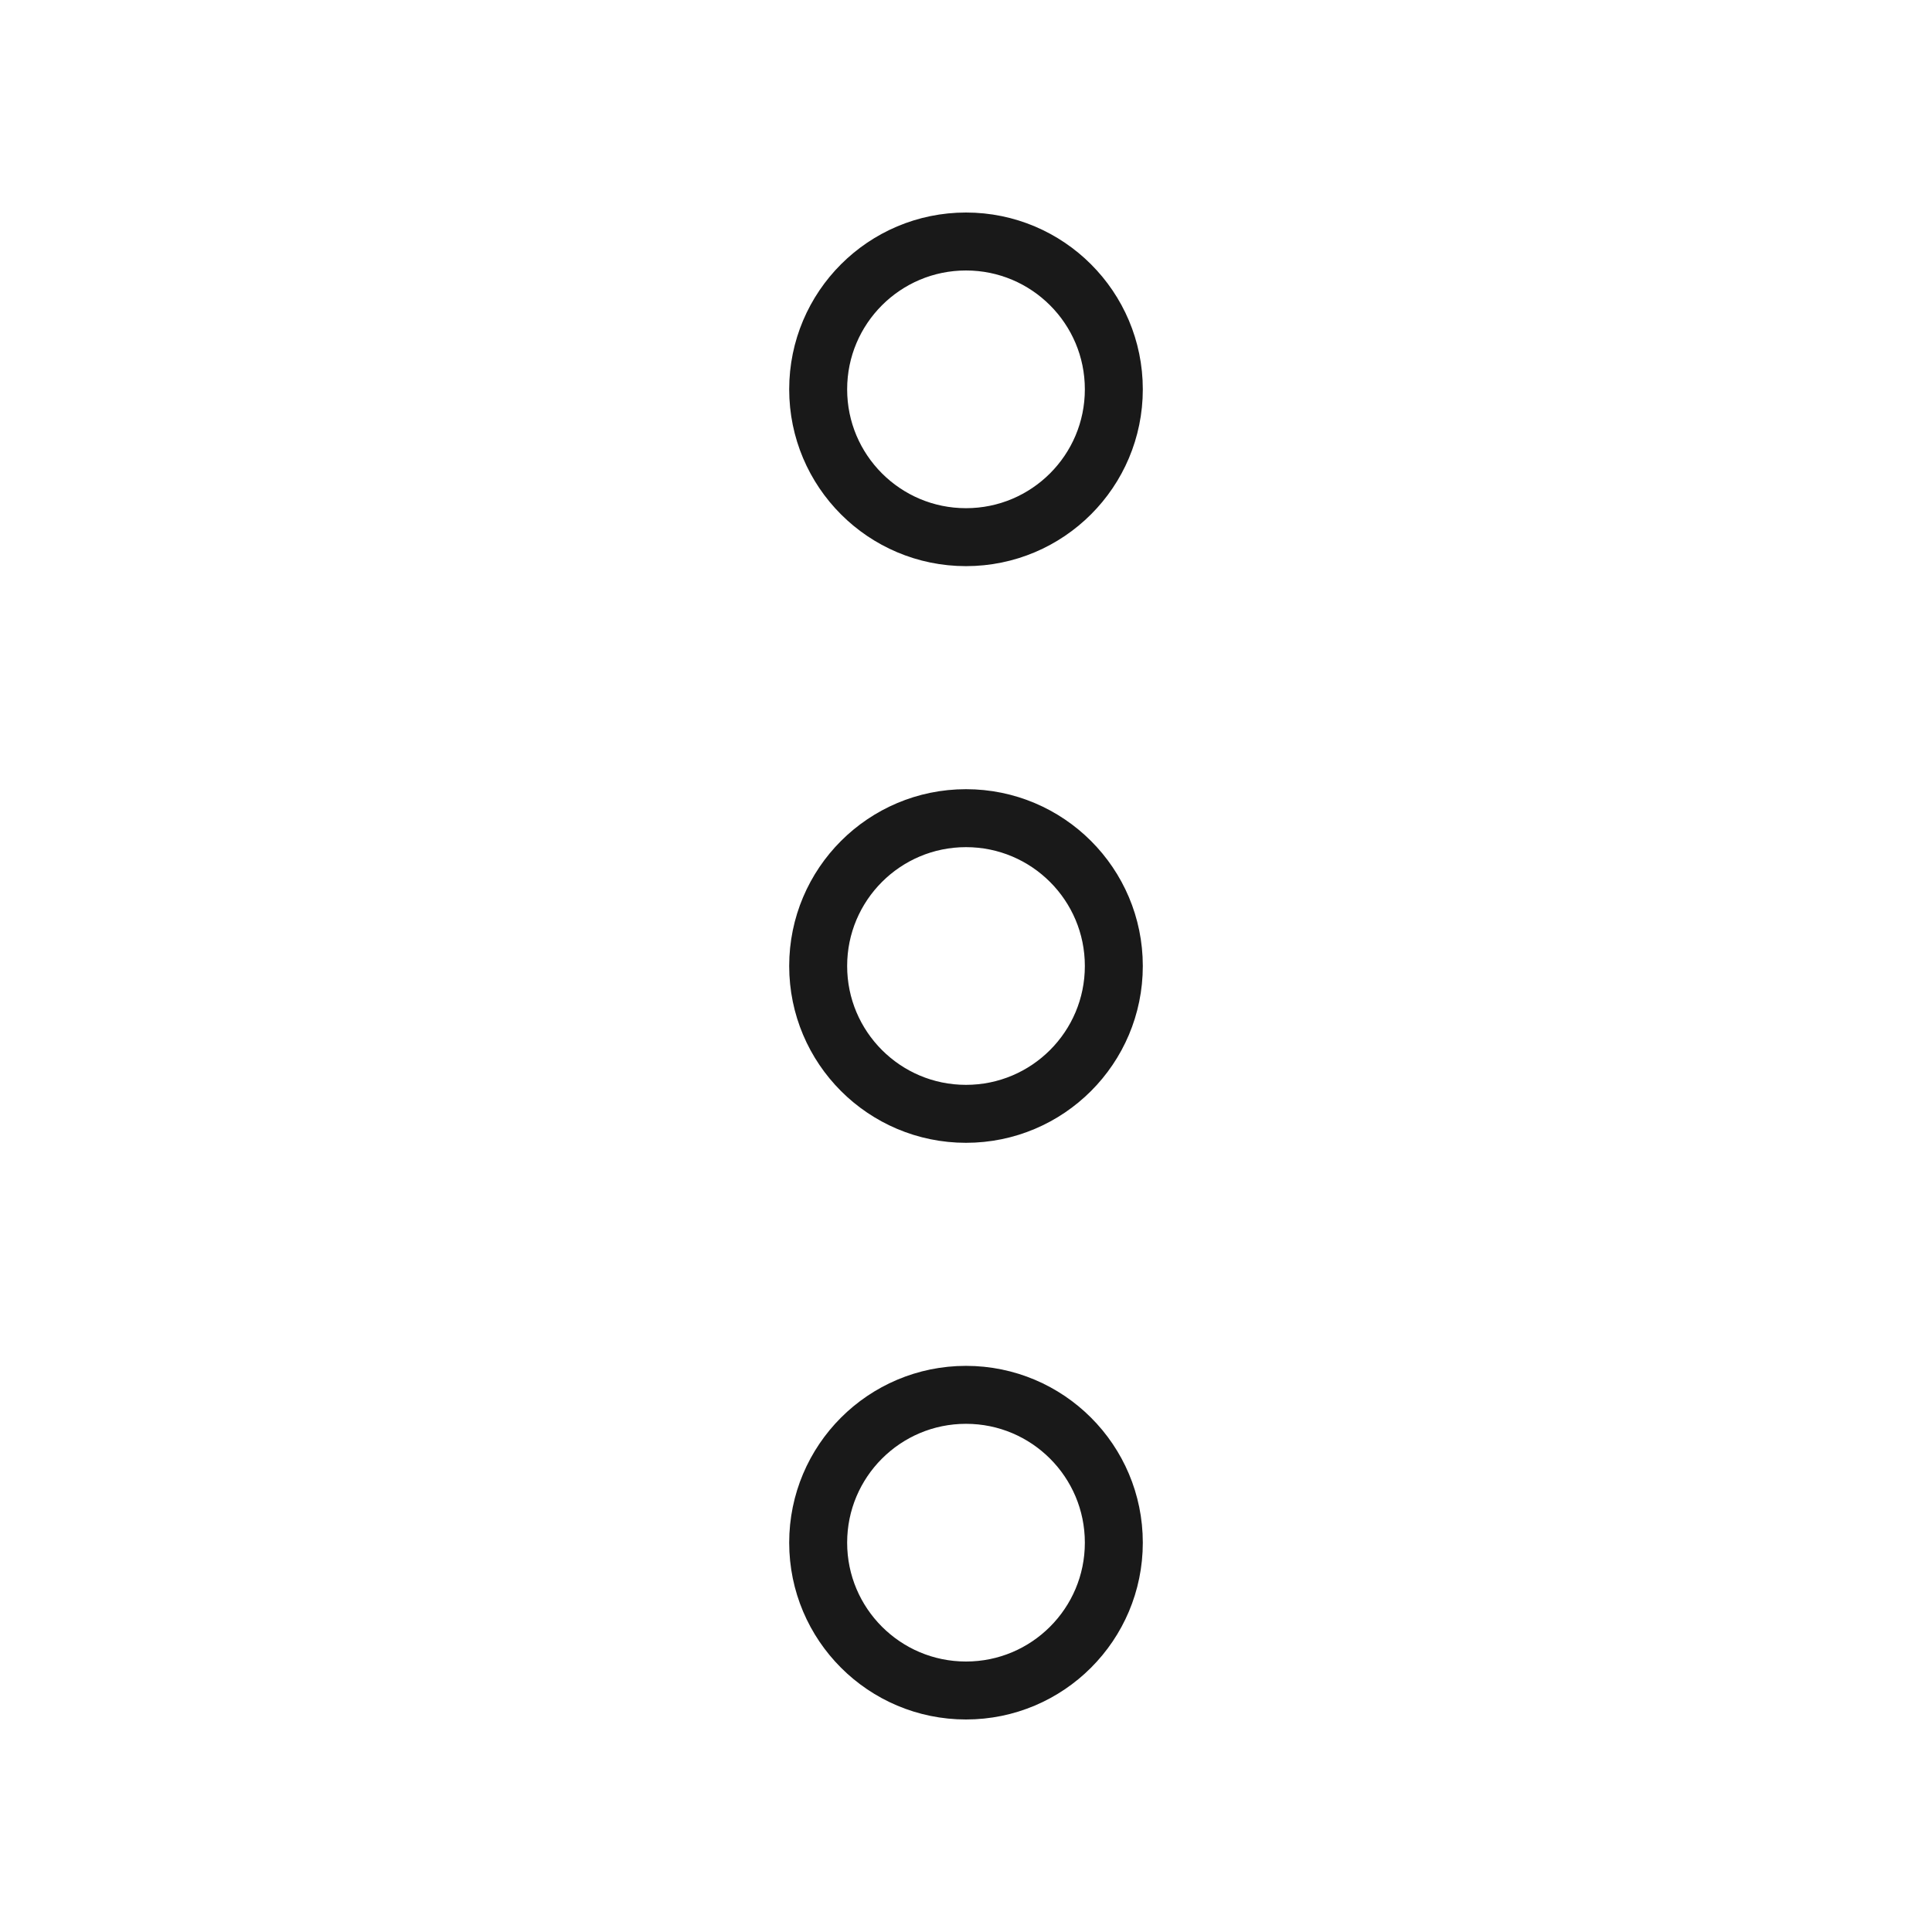 <?xml version="1.0" encoding="UTF-8"?>
<svg xmlns="http://www.w3.org/2000/svg" viewBox="0 0 400 400">
  <g id="circle1">
    <circle cx="200" cy="80.607" r="30.607" fill="none" stroke="#191919" stroke-linecap="round" stroke-linejoin="round" stroke-width="12"/>
  </g>
  <g id="circle2">
    <circle cx="200" cy="200" r="30.607" fill="none" stroke="#191919" stroke-linecap="round" stroke-linejoin="round" stroke-width="12"/>
  </g>
  <g id="circle3">
    <circle cx="200" cy="319.393" r="30.607" fill="none" stroke="#191919" stroke-linecap="round" stroke-linejoin="round" stroke-width="12"/>
  </g>
</svg>